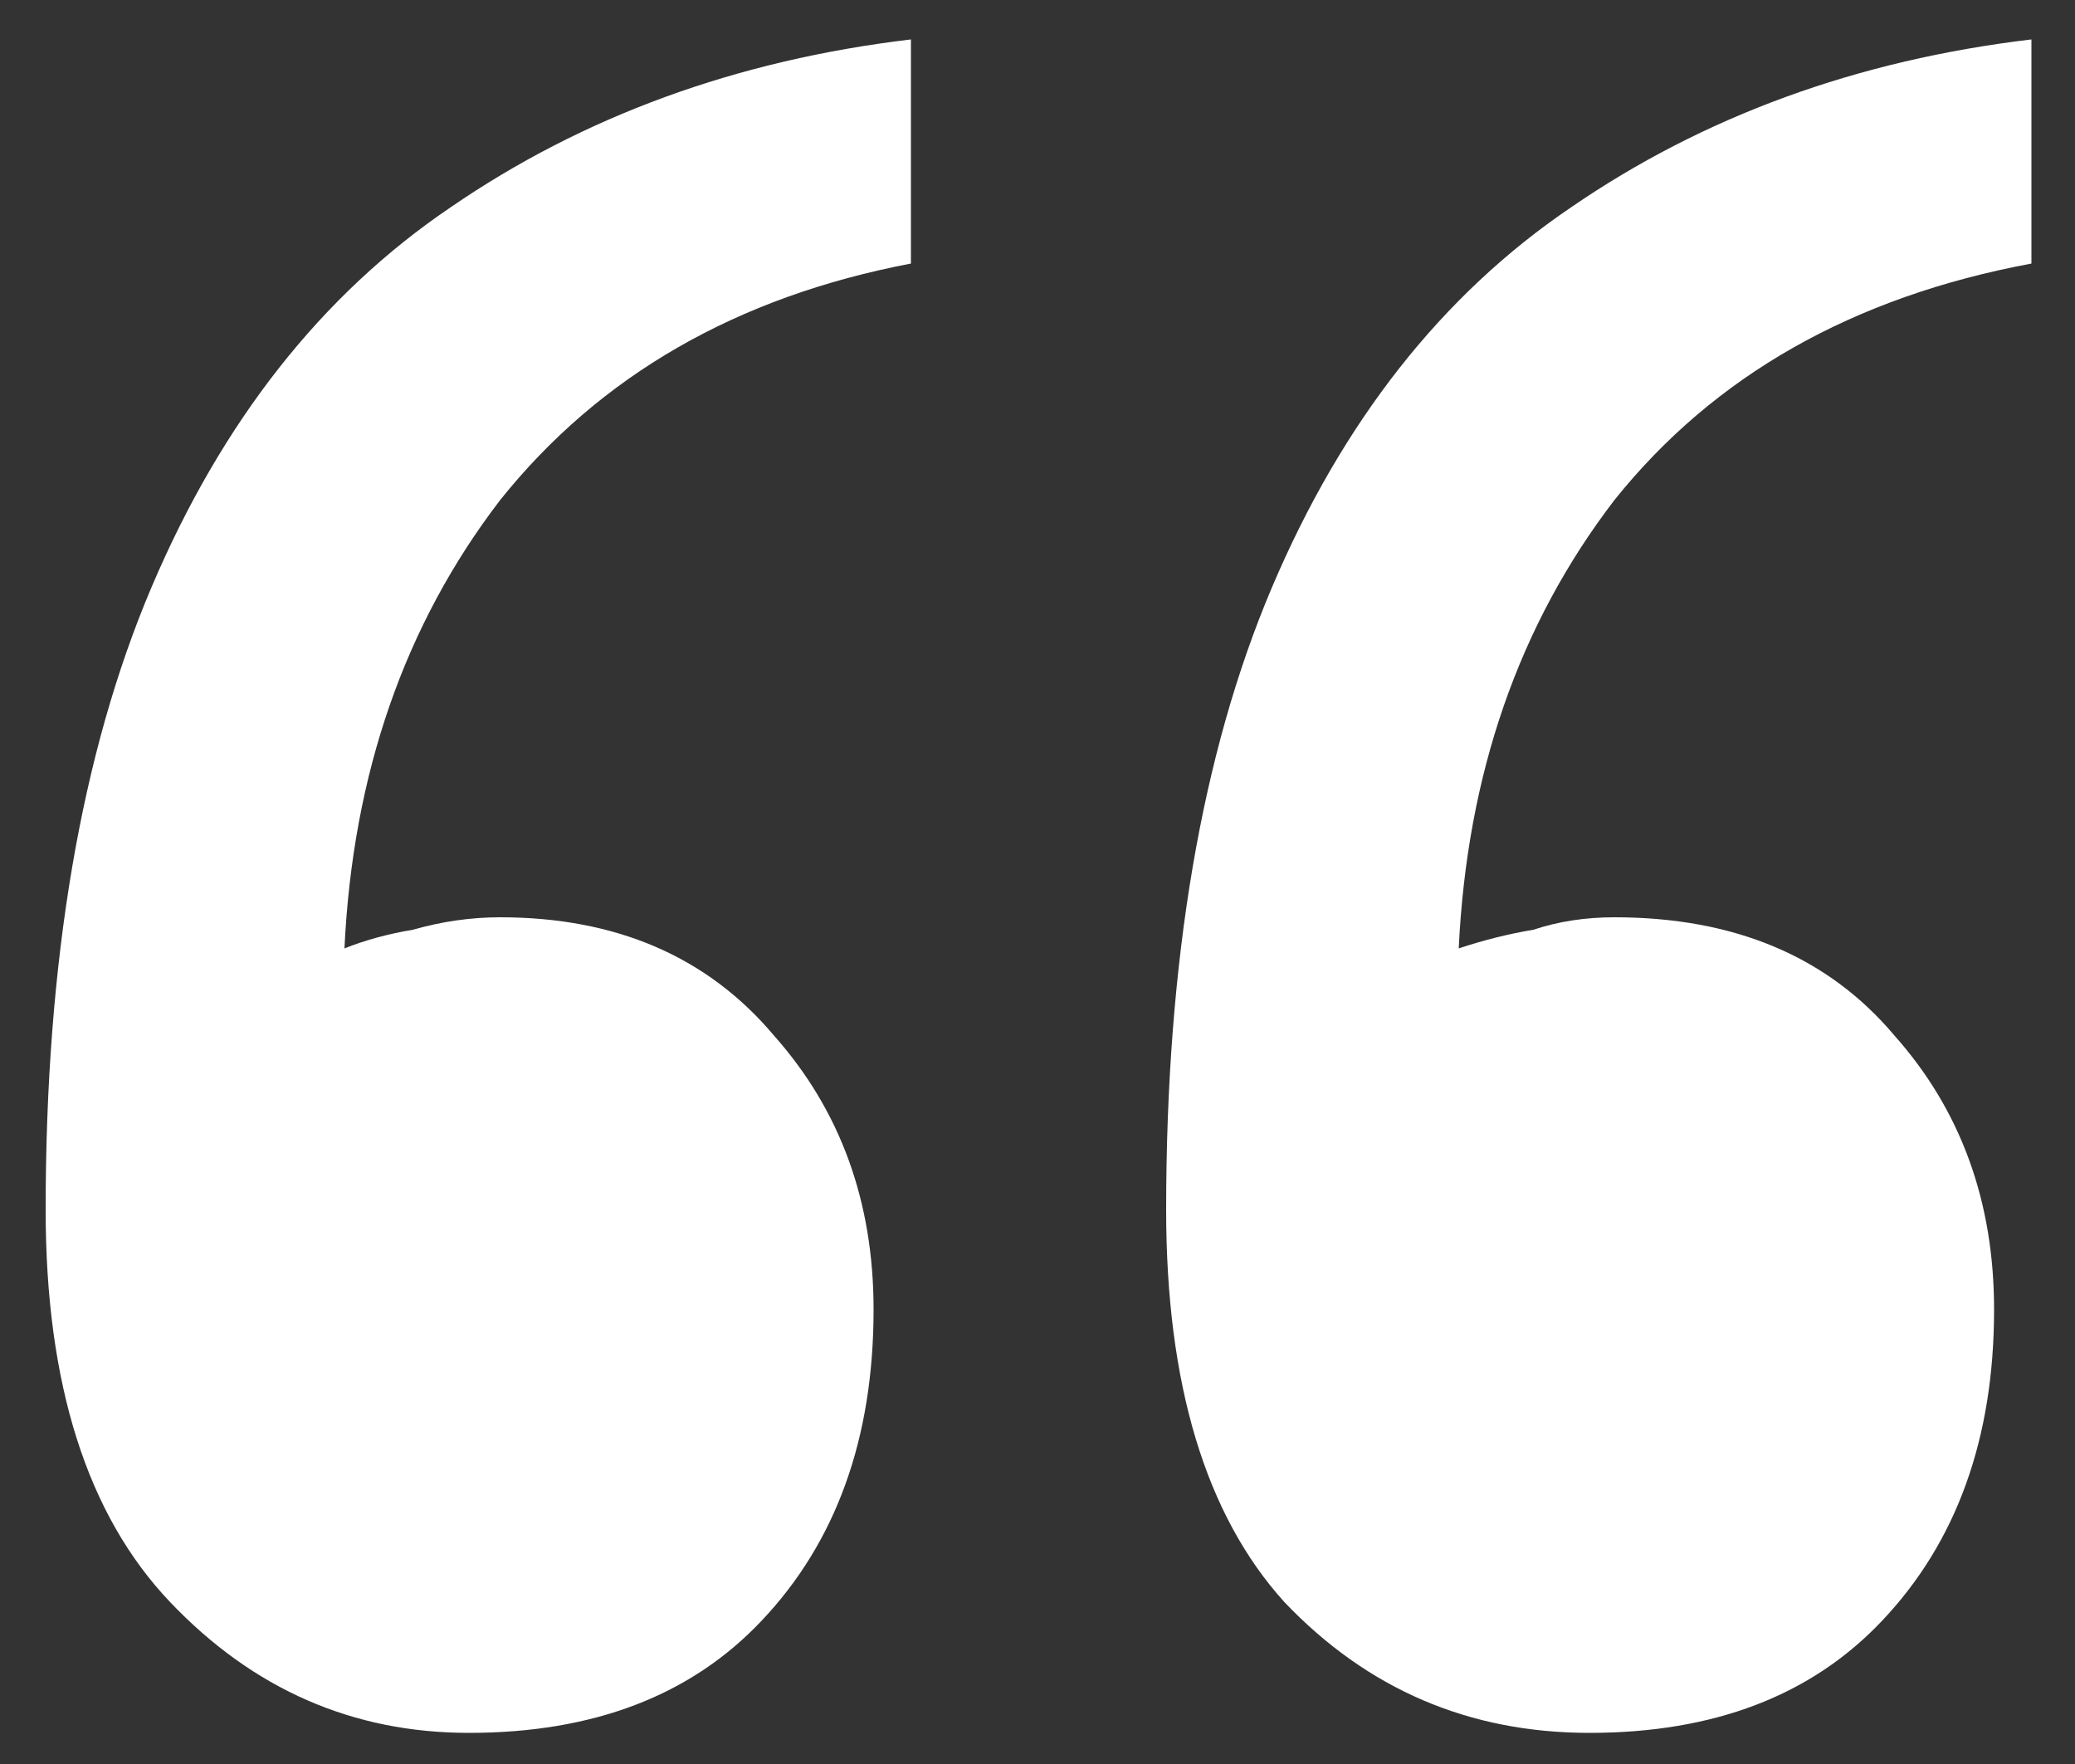 <svg width="40" height="34" viewBox="0 0 40 34" fill="none" xmlns="http://www.w3.org/2000/svg">
<rect x="0" y="0" width="40" height="34" fill="#333333" stroke="none"/>
<path d="M39.16 5.08C35.72 5.72 33.04 7.24 31.12 9.64C29.28 12.04 28.28 14.92 28.12 18.28C28.6 18.12 29.08 18 29.56 17.92C30.04 17.76 30.56 17.68 31.12 17.68C33.44 17.68 35.24 18.44 36.52 19.96C37.8 21.4 38.44 23.16 38.44 25.24C38.44 27.72 37.72 29.72 36.28 31.24C34.92 32.68 33.04 33.4 30.64 33.4C28.32 33.4 26.36 32.56 24.76 30.88C23.24 29.2 22.48 26.68 22.48 23.32C22.48 18.52 23.16 14.52 24.52 11.32C25.88 8.12 27.8 5.68 30.28 4C32.84 2.24 35.8 1.16 39.16 0.76V5.08ZM17.56 5.08C14.2 5.72 11.56 7.24 9.64 9.64C7.8 12.04 6.8 14.92 6.64 18.28C7.04 18.12 7.48 18 7.96 17.92C8.52 17.76 9.08 17.68 9.64 17.68C11.88 17.68 13.64 18.44 14.92 19.96C16.2 21.4 16.84 23.16 16.84 25.24C16.84 27.72 16.12 29.72 14.68 31.24C13.32 32.68 11.44 33.4 9.04 33.4C6.8 33.4 4.88 32.56 3.28 30.88C1.68 29.2 0.88 26.68 0.88 23.32C0.88 18.52 1.56 14.52 2.92 11.32C4.28 8.12 6.2 5.68 8.68 4C11.24 2.24 14.2 1.16 17.56 0.76V5.08Z" fill="white"/>
</svg>
